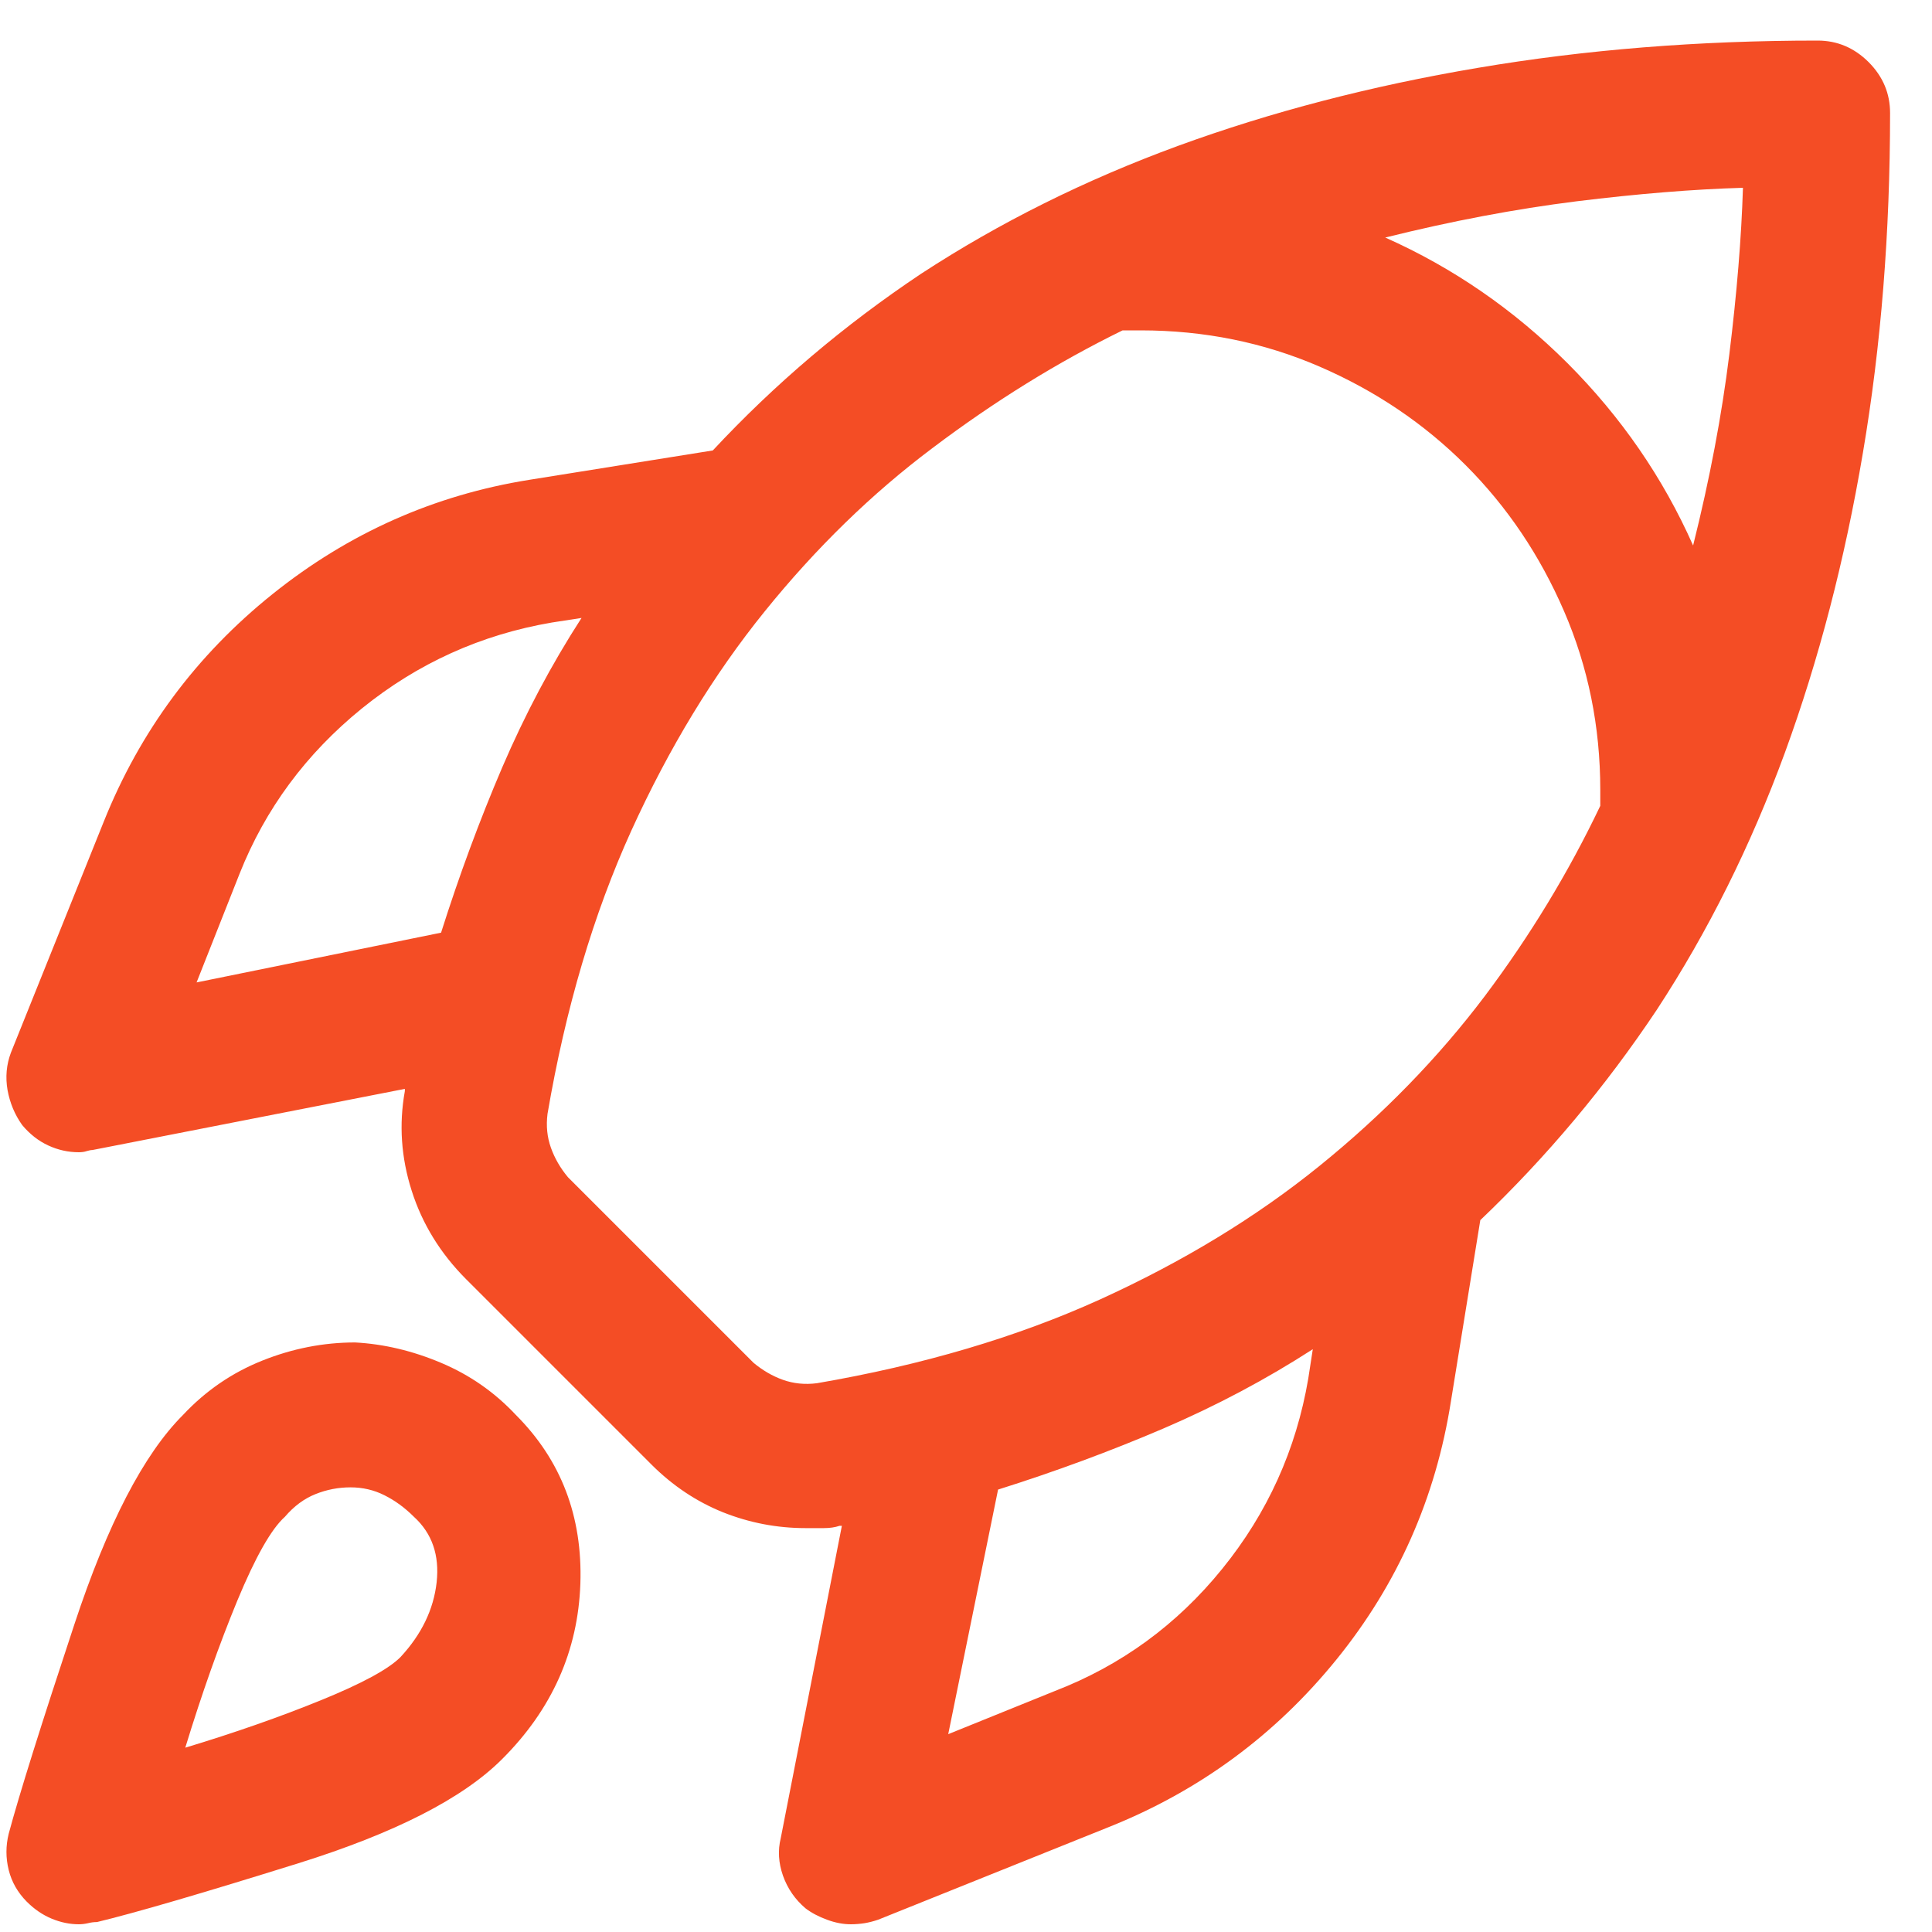<?xml version="1.0" encoding="UTF-8"?>
<svg xmlns="http://www.w3.org/2000/svg" width="20" height="20" viewBox="0 0 20 20" fill="none">
  <path d="M3.676 13.897C3.348 13.897 3.027 13.96 2.715 14.085C2.402 14.21 2.129 14.397 1.895 14.647C1.488 15.053 1.113 15.776 0.77 16.815C0.426 17.854 0.199 18.577 0.09 18.983C0.059 19.108 0.059 19.233 0.09 19.358C0.121 19.483 0.184 19.592 0.277 19.686C0.355 19.764 0.441 19.823 0.535 19.862C0.629 19.901 0.723 19.92 0.816 19.92C0.848 19.92 0.879 19.916 0.91 19.909C0.941 19.901 0.973 19.897 1.004 19.897C1.395 19.803 2.09 19.6 3.09 19.288C4.09 18.975 4.793 18.616 5.199 18.209C5.715 17.694 5.984 17.088 6.008 16.393C6.031 15.698 5.809 15.116 5.34 14.647C5.121 14.413 4.863 14.233 4.566 14.108C4.27 13.983 3.973 13.913 3.676 13.897ZM4.145 17.155C4.02 17.28 3.746 17.428 3.324 17.6C2.902 17.772 2.434 17.936 1.918 18.092C2.09 17.53 2.27 17.022 2.457 16.569C2.645 16.116 2.809 15.827 2.949 15.702C3.043 15.592 3.148 15.514 3.266 15.467C3.383 15.42 3.504 15.397 3.629 15.397C3.754 15.397 3.871 15.424 3.98 15.479C4.09 15.534 4.191 15.608 4.285 15.702C4.473 15.873 4.551 16.1 4.52 16.381C4.488 16.663 4.363 16.92 4.145 17.155ZM19.566 1.17C19.566 0.967 19.492 0.792 19.344 0.643C19.195 0.495 19.02 0.42 18.816 0.42C17.582 0.42 16.41 0.514 15.301 0.702C14.191 0.889 13.156 1.159 12.195 1.51C11.234 1.862 10.348 2.303 9.535 2.834C8.738 3.366 8.02 3.975 7.379 4.663L5.48 4.967C4.496 5.124 3.609 5.518 2.82 6.151C2.031 6.784 1.449 7.569 1.074 8.506L0.113 10.897C0.066 11.022 0.055 11.151 0.078 11.284C0.102 11.416 0.152 11.538 0.23 11.647C0.309 11.741 0.398 11.811 0.5 11.858C0.602 11.905 0.707 11.928 0.816 11.928C0.848 11.928 0.875 11.924 0.898 11.916C0.922 11.909 0.941 11.905 0.957 11.905L4.191 11.272C4.191 11.272 4.191 11.28 4.191 11.295C4.129 11.639 4.152 11.983 4.262 12.327C4.371 12.67 4.559 12.975 4.824 13.241L6.746 15.163C6.965 15.381 7.211 15.545 7.484 15.655C7.758 15.764 8.043 15.819 8.34 15.819C8.402 15.819 8.465 15.819 8.527 15.819C8.59 15.819 8.645 15.811 8.691 15.795C8.707 15.795 8.715 15.795 8.715 15.795L8.082 19.03C8.051 19.155 8.059 19.284 8.105 19.416C8.152 19.549 8.23 19.663 8.34 19.756C8.402 19.803 8.477 19.842 8.562 19.873C8.648 19.905 8.73 19.92 8.809 19.92C8.855 19.92 8.902 19.916 8.949 19.909C8.996 19.901 9.043 19.889 9.09 19.873L11.48 18.913C12.418 18.538 13.203 17.959 13.836 17.178C14.469 16.397 14.863 15.506 15.02 14.506L15.324 12.631C16.012 11.975 16.621 11.248 17.152 10.452C17.684 9.639 18.125 8.752 18.477 7.792C18.828 6.831 19.098 5.795 19.285 4.686C19.473 3.577 19.566 2.405 19.566 1.17ZM17.527 5.647C17.215 4.944 16.781 4.315 16.227 3.76C15.672 3.206 15.043 2.772 14.34 2.459C15.027 2.288 15.688 2.163 16.32 2.084C16.953 2.006 17.527 1.959 18.043 1.944C18.027 2.459 17.98 3.034 17.902 3.667C17.824 4.299 17.699 4.959 17.527 5.647ZM2.035 10.17L2.48 9.045C2.746 8.374 3.168 7.803 3.746 7.334C4.324 6.866 4.98 6.569 5.715 6.444L6.02 6.397C5.707 6.881 5.434 7.397 5.199 7.944C4.965 8.491 4.754 9.061 4.566 9.655L2.035 10.17ZM8.457 14.319C8.332 14.335 8.215 14.323 8.105 14.284C7.996 14.245 7.895 14.186 7.801 14.108L5.879 12.186C5.801 12.092 5.742 11.991 5.703 11.881C5.664 11.772 5.652 11.655 5.668 11.53C5.855 10.436 6.145 9.459 6.535 8.6C6.926 7.741 7.387 6.983 7.918 6.327C8.449 5.67 9.027 5.108 9.652 4.639C10.293 4.155 10.949 3.749 11.621 3.42C11.652 3.42 11.684 3.42 11.715 3.42C11.746 3.42 11.777 3.42 11.809 3.42C12.465 3.42 13.082 3.545 13.66 3.795C14.238 4.045 14.742 4.385 15.172 4.815C15.602 5.245 15.941 5.749 16.191 6.327C16.441 6.905 16.566 7.522 16.566 8.178C16.566 8.209 16.566 8.237 16.566 8.26C16.566 8.284 16.566 8.311 16.566 8.342C16.238 9.03 15.84 9.686 15.371 10.311C14.887 10.952 14.316 11.538 13.66 12.069C13.004 12.6 12.246 13.061 11.387 13.452C10.527 13.842 9.551 14.131 8.457 14.319ZM13.543 14.272C13.418 15.006 13.121 15.663 12.652 16.241C12.184 16.819 11.605 17.241 10.918 17.506L9.816 17.952L10.332 15.42C10.926 15.233 11.496 15.022 12.043 14.788C12.59 14.553 13.105 14.28 13.59 13.967L13.543 14.272Z" fill="#F44D25"></path>
</svg>
